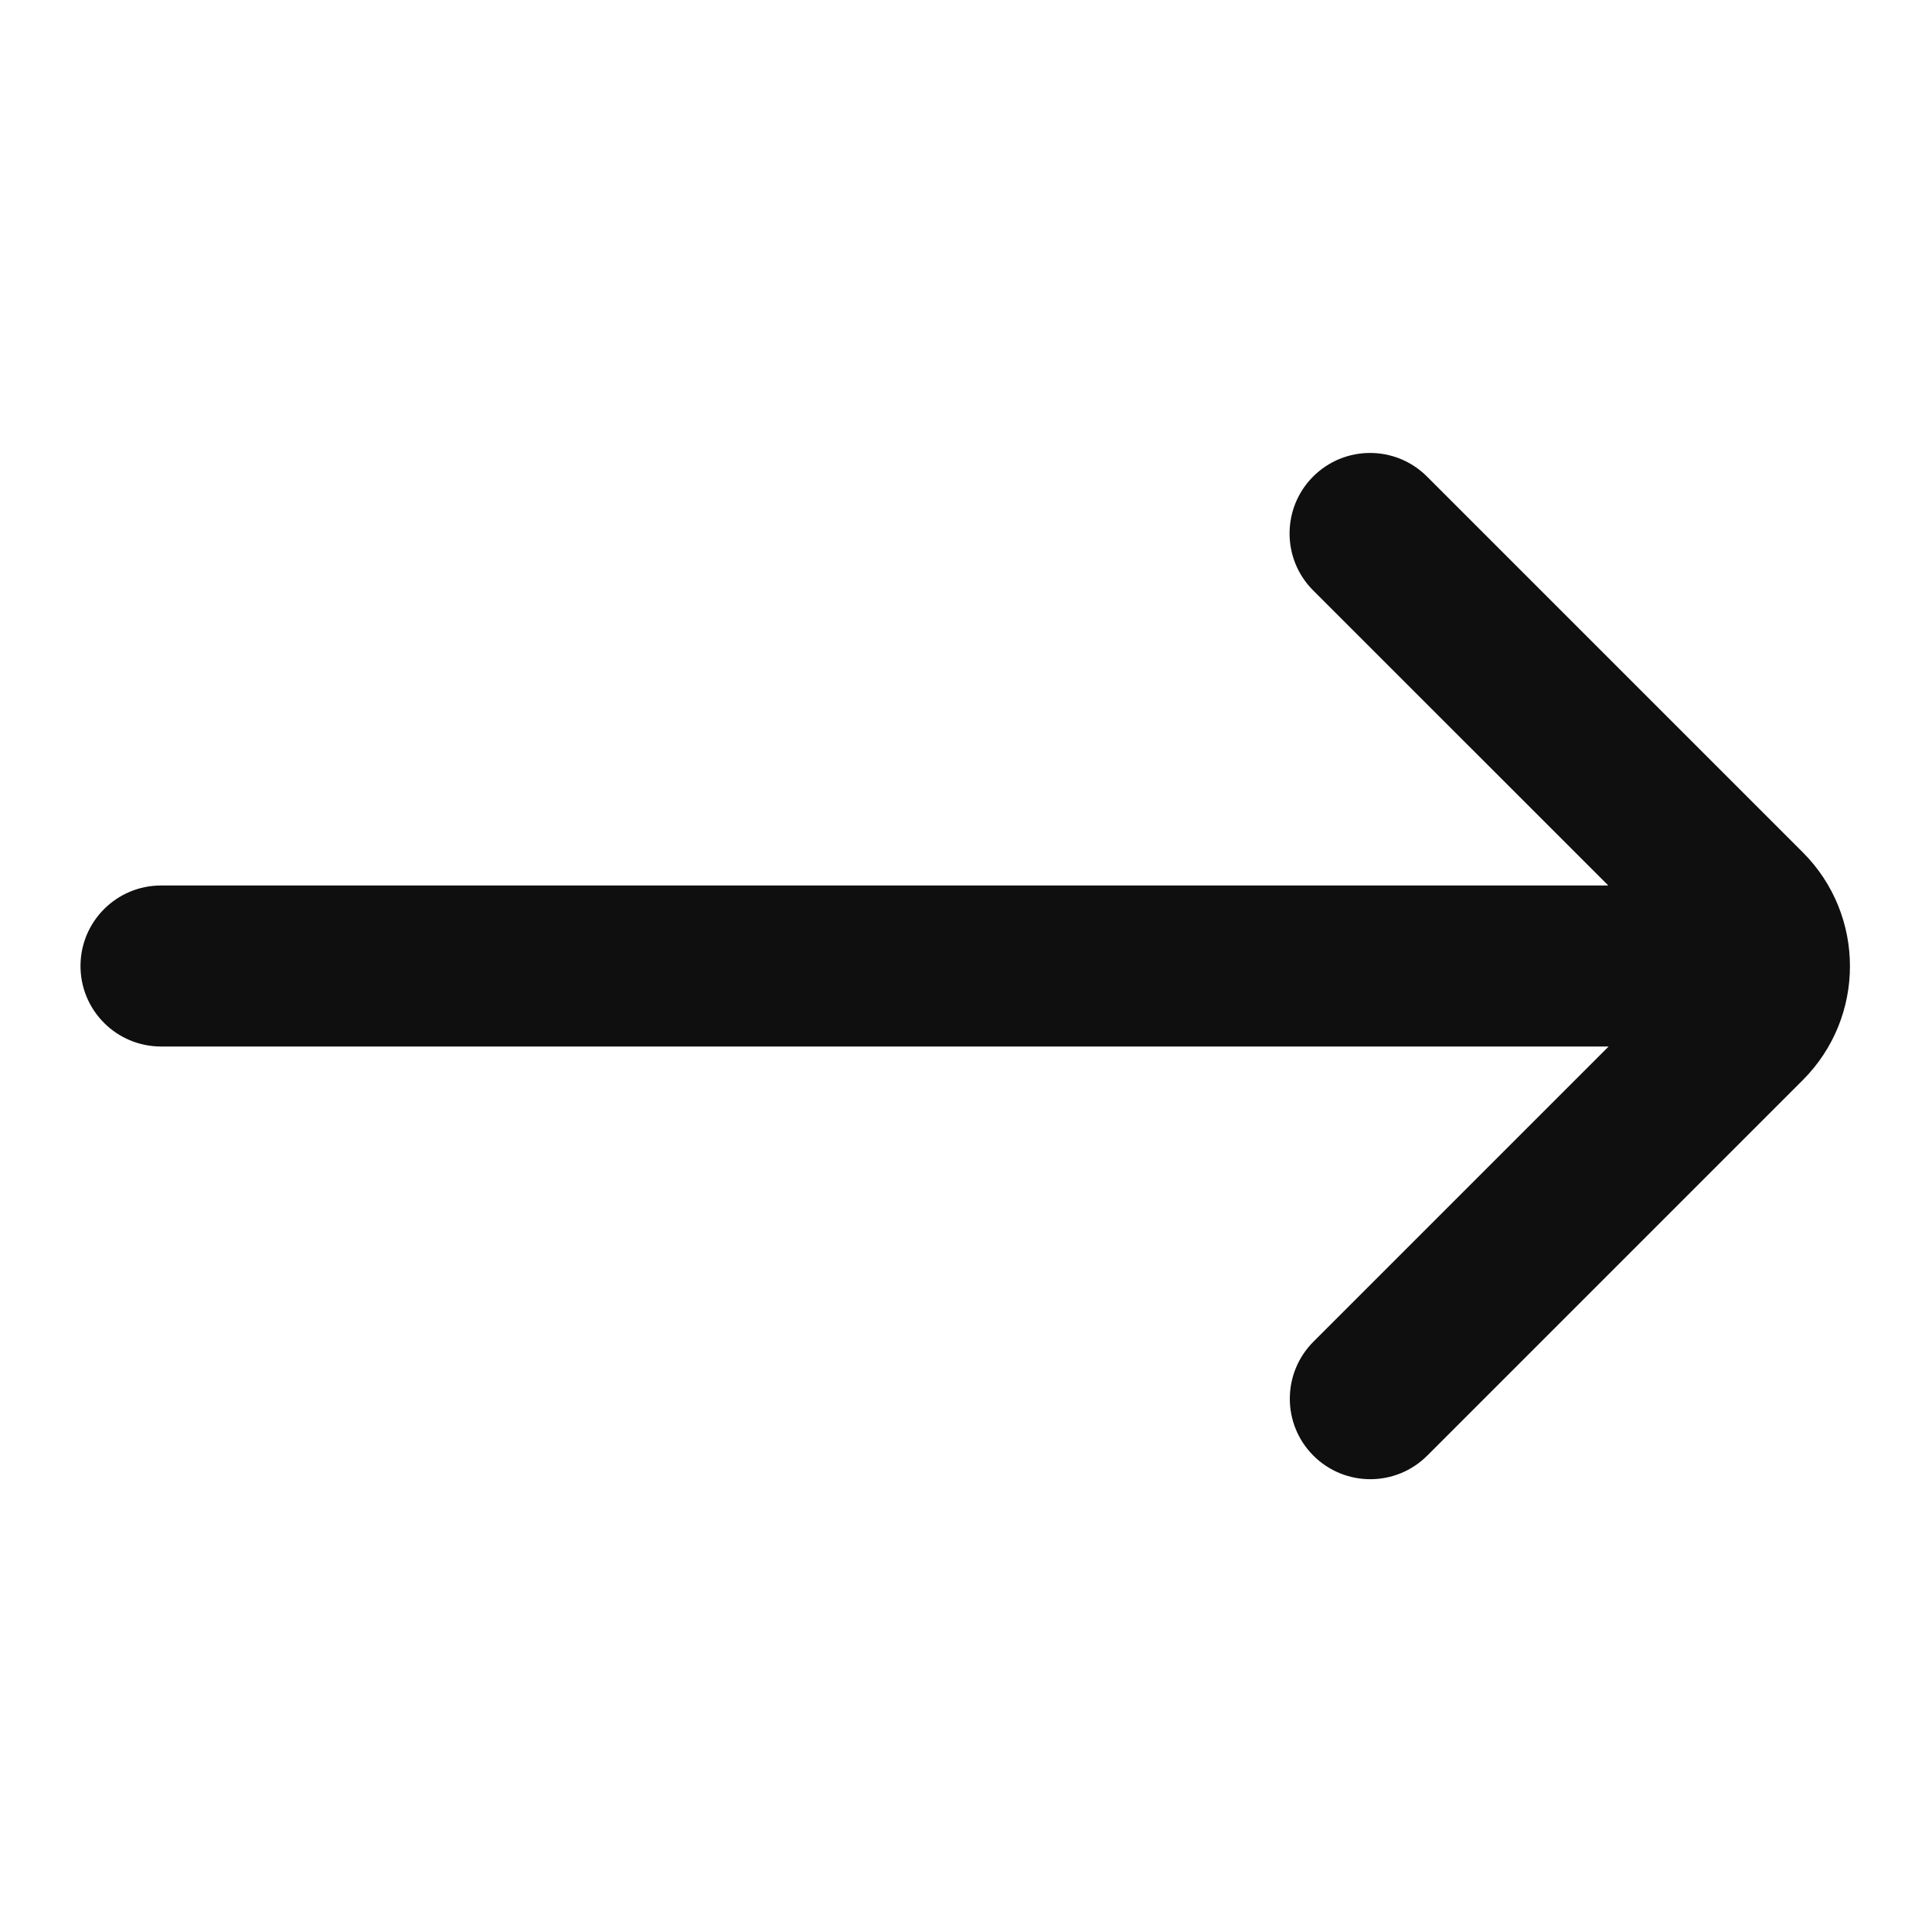 <?xml version="1.0" encoding="UTF-8"?>
<svg xmlns="http://www.w3.org/2000/svg" width="800px" height="800px" viewBox="0 0 24 24" fill="none">
  <path d="M16.315 16.668C15.925 17.059 15.925 17.692 16.315 18.082C16.706 18.473 17.339 18.473 17.73 18.082L22.395 13.417C23.176 12.636 23.176 11.369 22.395 10.588L17.727 5.92C17.336 5.529 16.703 5.529 16.312 5.92C15.922 6.31 15.922 6.944 16.312 7.334L19.979 11L2 11C1.448 11 1 11.448 1 12C1 12.552 1.448 13 2 13L19.983 13L16.315 16.668Z" fill="#0F0F0F"></path>
</svg>
